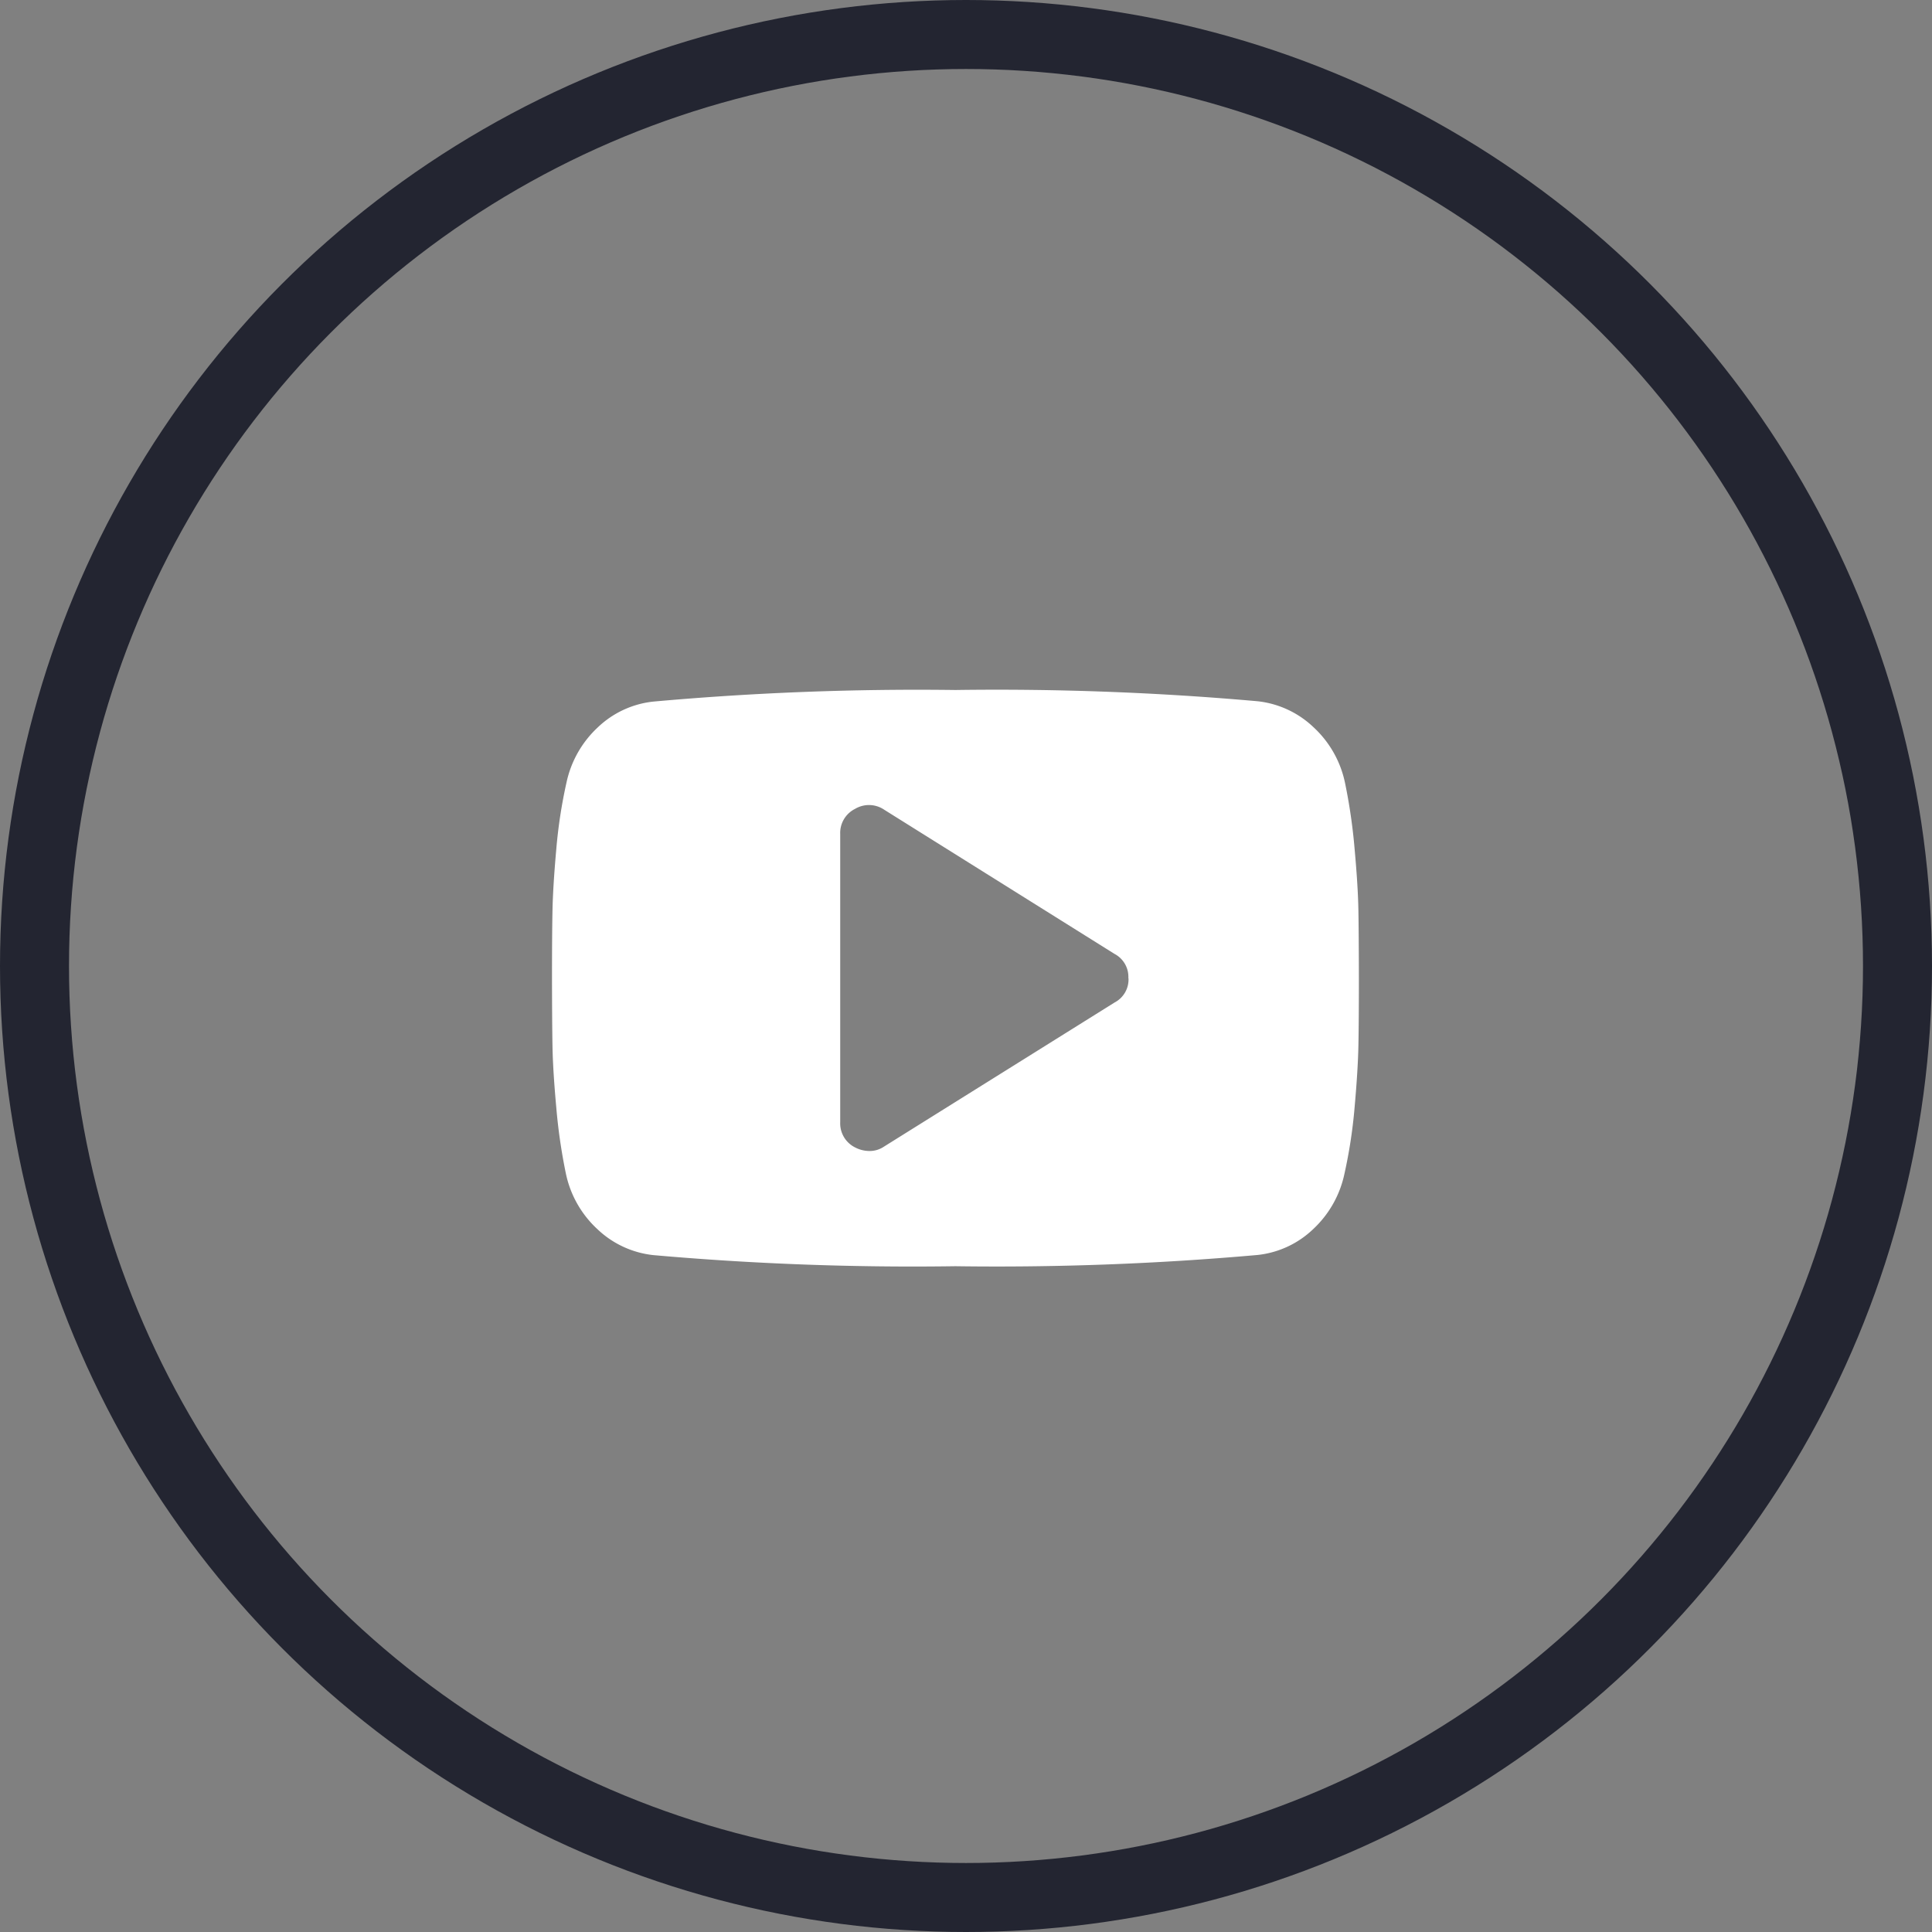 <svg xmlns="http://www.w3.org/2000/svg" width="28" height="28" viewBox="0 0 28 28"><rect x="0" y="0" width="28" height="28" fill="#808080" stroke="none"/><defs><style>.a,.d{fill:none;}.a{stroke:#232531;}.b{fill:#fff;}.c{stroke:none;}</style></defs><g class="a"><circle class="c" cx="14" cy="14" r="14"/><circle class="d" cx="14" cy="14" r="13.5"/></g><path class="b" d="M10.924,10.787a.376.376,0,0,0-.2-.352L7.387,8.346a.393.393,0,0,0-.424-.013.389.389,0,0,0-.215.365v4.176a.389.389,0,0,0,.215.365.451.451,0,0,0,.2.052.372.372,0,0,0,.222-.065l3.341-2.088a.376.376,0,0,0,.2-.352Zm3.341,0q0,.626-.007.979t-.055.891a7.218,7.218,0,0,1-.147.963,1.527,1.527,0,0,1-.45.8,1.376,1.376,0,0,1-.809.378,42.783,42.783,0,0,1-4.379.163A42.783,42.783,0,0,1,4.039,14.8a1.391,1.391,0,0,1-.812-.378,1.517,1.517,0,0,1-.454-.8,8.078,8.078,0,0,1-.14-.963q-.049-.538-.055-.891t-.007-.979q0-.626.007-.979t.055-.891a7.218,7.218,0,0,1,.147-.963,1.527,1.527,0,0,1,.45-.8,1.376,1.376,0,0,1,.809-.378A42.783,42.783,0,0,1,8.418,6.61a42.782,42.782,0,0,1,4.379.163,1.391,1.391,0,0,1,.812.378,1.517,1.517,0,0,1,.454.8,8.077,8.077,0,0,1,.14.963q.049.538.055.891T14.265,10.787Z" transform="translate(5.429 3.39)"/></svg>